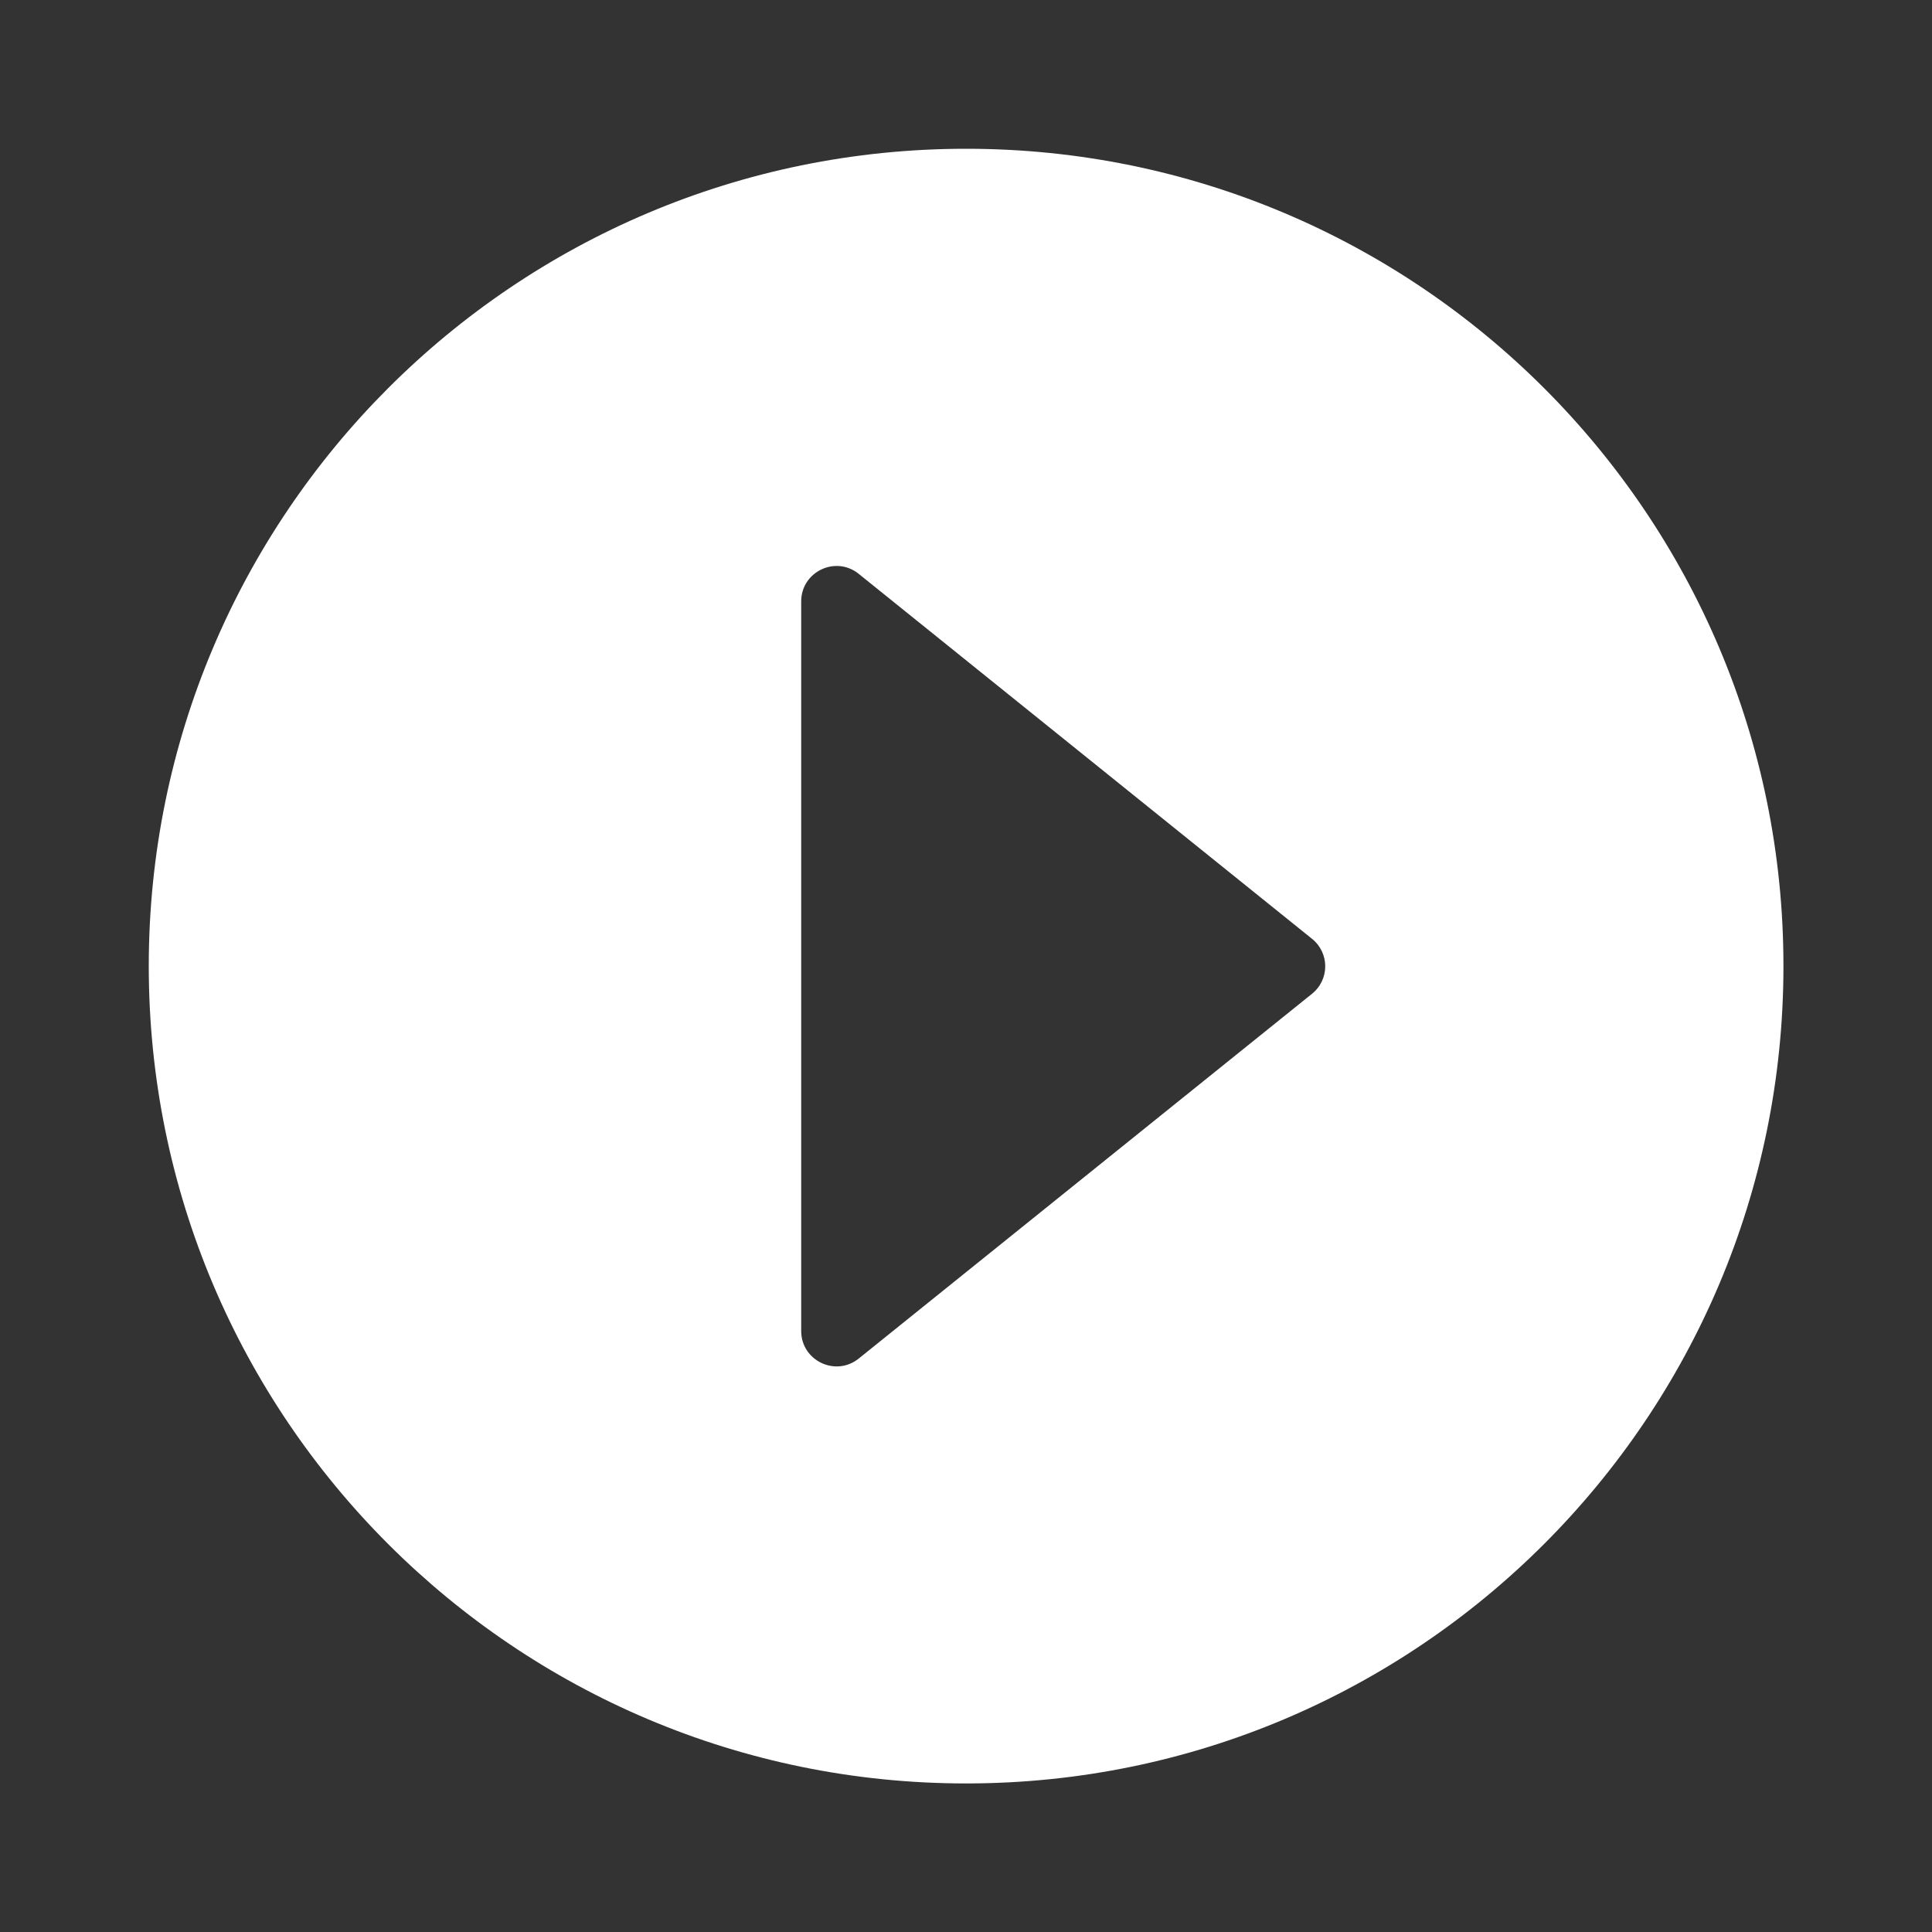 <svg width="56" height="56" viewBox="0 0 56 56" fill="none" xmlns="http://www.w3.org/2000/svg">
<rect x="0" y="0" width="56" height="56" fill="#333333" stroke="none"/>
<path d="M28.003 4.312C14.916 4.312 4.312 14.922 4.312 28.003C4.312 41.09 14.922 51.694 28.003 51.694C41.09 51.694 51.694 41.084 51.694 28.003C51.699 14.922 41.09 4.312 28.003 4.312ZM38.027 28.807L24.891 39.378C24.219 39.919 23.223 39.438 23.223 38.58V17.432C23.223 16.573 24.219 16.092 24.891 16.634L38.027 27.21C38.541 27.62 38.541 28.397 38.027 28.807Z" fill="white"/>
</svg>
